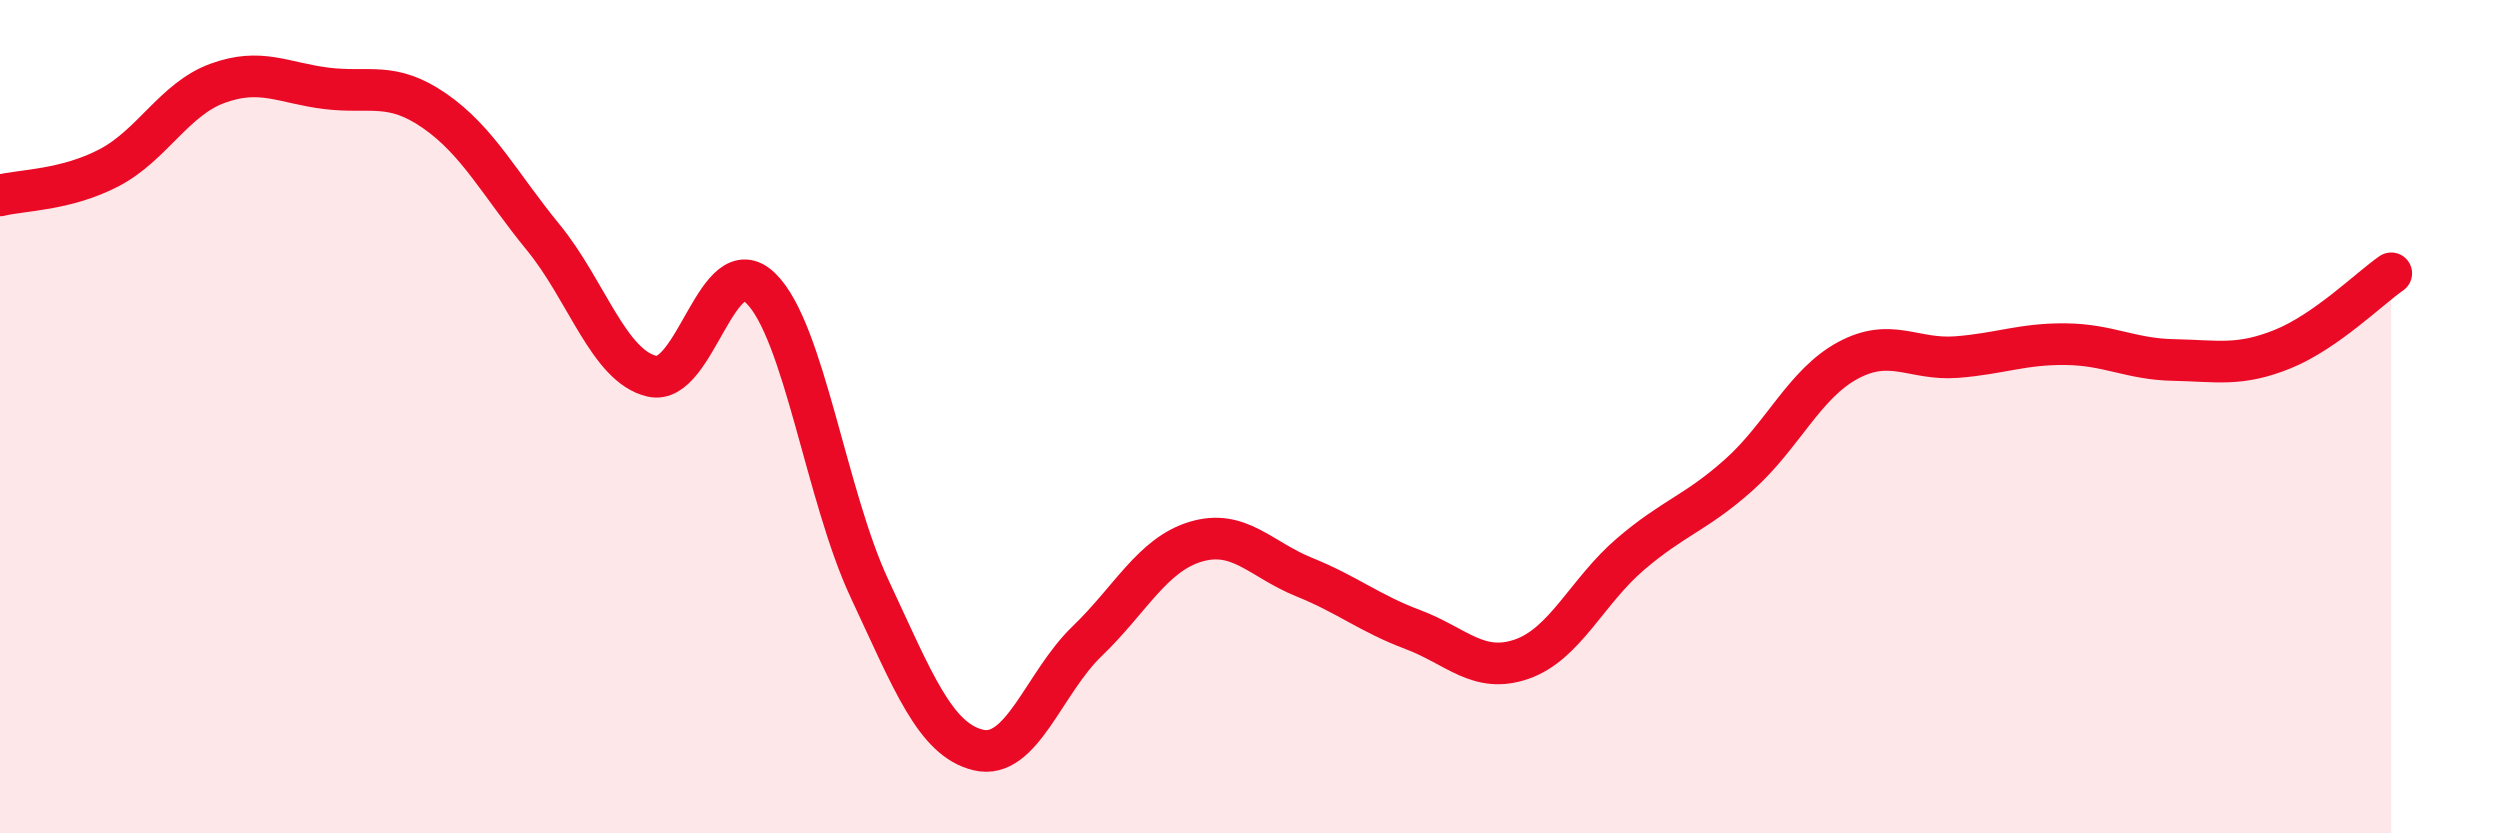 
    <svg width="60" height="20" viewBox="0 0 60 20" xmlns="http://www.w3.org/2000/svg">
      <path
        d="M 0,4.69 C 0.52,4.56 1.57,4.57 2.61,4.03 C 3.65,3.49 4.18,2.38 5.22,2 C 6.26,1.62 6.79,1.99 7.83,2.12 C 8.87,2.25 9.39,1.94 10.43,2.66 C 11.47,3.38 12,4.43 13.04,5.7 C 14.08,6.97 14.61,8.79 15.65,9.03 C 16.69,9.27 17.22,5.9 18.26,6.92 C 19.3,7.94 19.83,11.91 20.87,14.13 C 21.91,16.35 22.44,17.75 23.48,18 C 24.52,18.25 25.05,16.39 26.09,15.39 C 27.13,14.39 27.66,13.31 28.7,13 C 29.74,12.69 30.26,13.43 31.3,13.85 C 32.34,14.27 32.87,14.72 33.91,15.11 C 34.95,15.5 35.48,16.18 36.52,15.82 C 37.56,15.46 38.09,14.19 39.13,13.3 C 40.17,12.41 40.7,12.32 41.74,11.39 C 42.78,10.46 43.31,9.21 44.35,8.65 C 45.39,8.09 45.92,8.65 46.96,8.57 C 48,8.49 48.53,8.25 49.57,8.26 C 50.61,8.27 51.13,8.62 52.17,8.64 C 53.21,8.66 53.74,8.8 54.78,8.38 C 55.82,7.96 56.87,6.92 57.39,6.56L57.39 20L0 20Z"
        fill="#EB0A25"
        opacity="0.1"
        stroke-linecap="round"
        stroke-linejoin="round"
      />
      <path
        d="M 0,4.69 C 0.52,4.56 1.57,4.57 2.61,4.03 C 3.65,3.49 4.18,2.38 5.22,2 C 6.26,1.62 6.79,1.99 7.83,2.12 C 8.87,2.25 9.39,1.94 10.43,2.66 C 11.47,3.38 12,4.43 13.04,5.7 C 14.08,6.97 14.61,8.79 15.65,9.03 C 16.69,9.27 17.22,5.9 18.26,6.92 C 19.3,7.94 19.83,11.91 20.87,14.13 C 21.91,16.35 22.44,17.75 23.48,18 C 24.52,18.25 25.05,16.39 26.09,15.39 C 27.13,14.39 27.66,13.31 28.7,13 C 29.74,12.69 30.26,13.43 31.3,13.85 C 32.34,14.27 32.87,14.72 33.91,15.11 C 34.95,15.5 35.48,16.18 36.52,15.82 C 37.56,15.46 38.09,14.19 39.13,13.3 C 40.17,12.41 40.7,12.32 41.74,11.39 C 42.78,10.46 43.31,9.21 44.35,8.65 C 45.39,8.09 45.92,8.65 46.96,8.57 C 48,8.49 48.53,8.25 49.57,8.26 C 50.61,8.27 51.13,8.62 52.17,8.64 C 53.21,8.66 53.74,8.8 54.78,8.38 C 55.82,7.96 56.87,6.92 57.39,6.56"
        stroke="#EB0A25"
        stroke-width="1"
        fill="none"
        stroke-linecap="round"
        stroke-linejoin="round"
      />
    </svg>
  